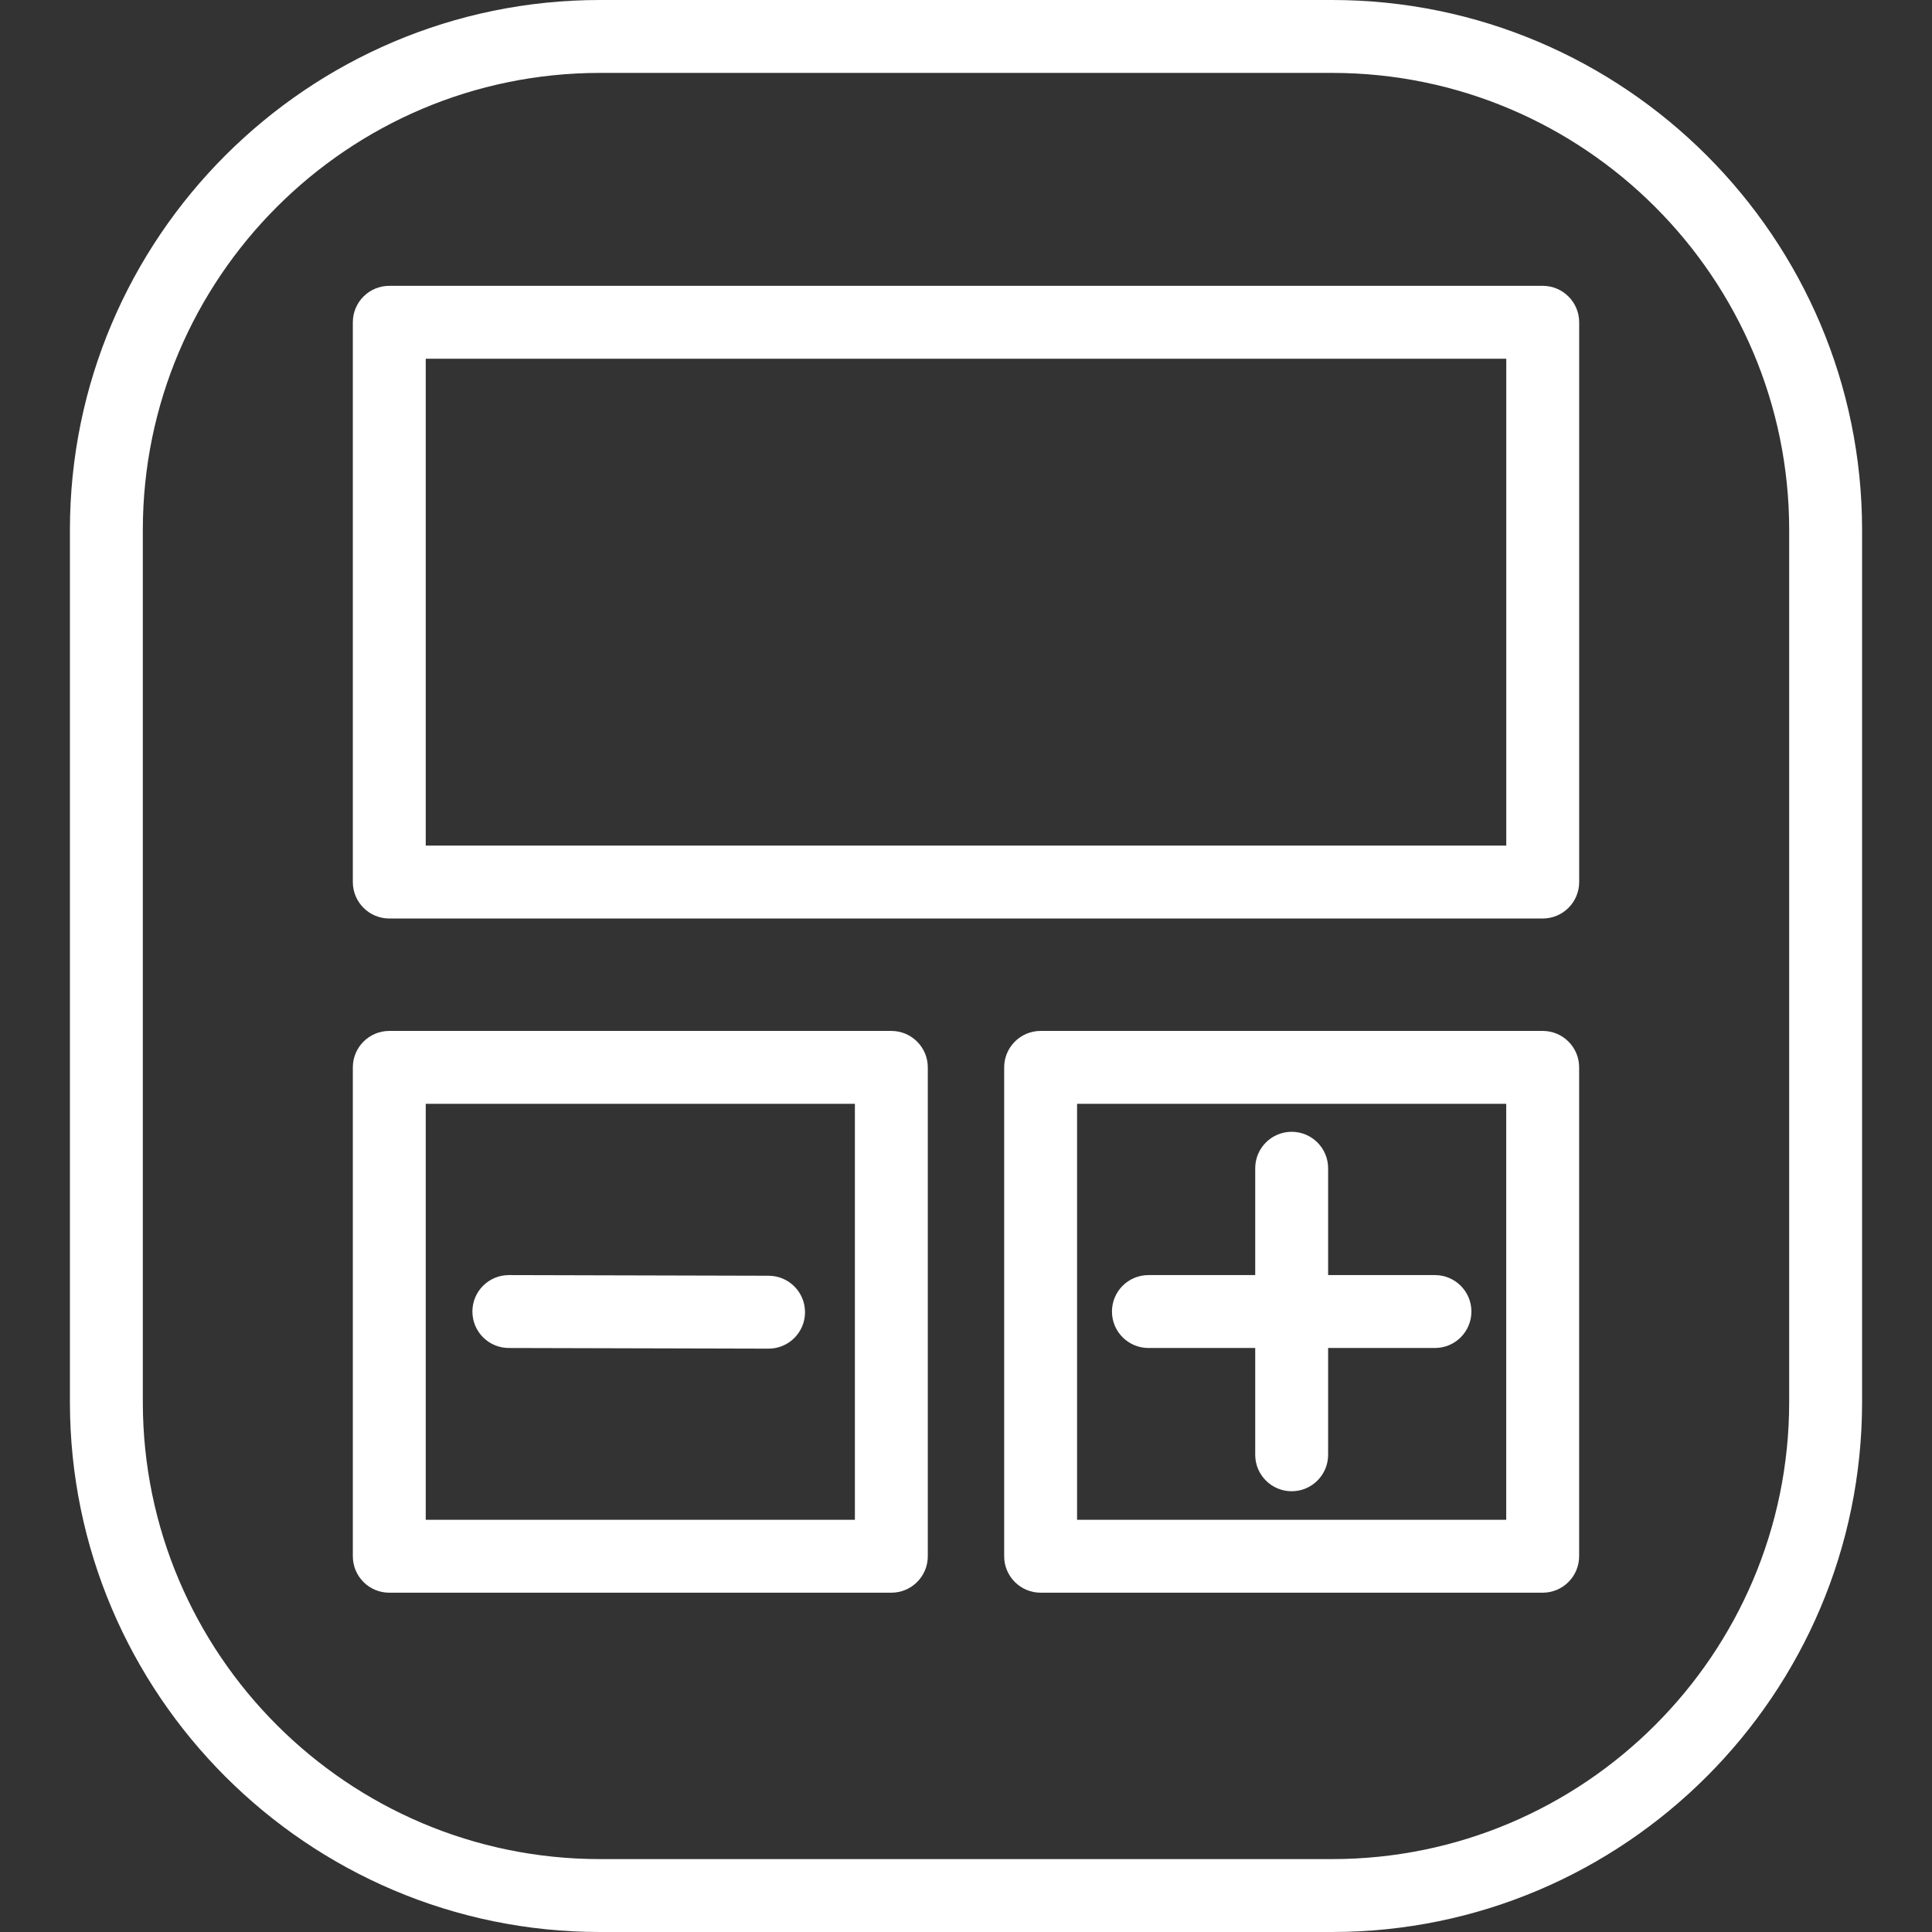 <?xml version="1.0" encoding="UTF-8"?> <svg xmlns="http://www.w3.org/2000/svg" xmlns:xlink="http://www.w3.org/1999/xlink" version="1.1" id="Capa_1" x="0px" y="0px" viewBox="0 0 288.27 288.27" style="enable-background:new 0 0 288.27 288.27;" xml:space="preserve"><rect x="0" y="0" width="288.27" height="288.27" fill="#333333" stroke="none"/><g><g><path style="fill: rgb(255, 255, 255);" d="M89.516,288.27h109.238c43.605,0,79.084-35.474,79.084-79.084V79.084 C277.838,35.474,242.365,0,198.754,0H89.516C45.911,0,10.432,35.474,10.432,79.084v130.102 C10.432,252.797,45.911,288.27,89.516,288.27z M21.31,79.084c0-37.611,30.595-68.206,68.206-68.206h109.238 c37.611,0,68.206,30.595,68.206,68.206v130.102c0,37.611-30.595,68.206-68.206,68.206H89.516 c-37.611,0-68.206-30.595-68.206-68.206C21.31,209.186,21.31,79.084,21.31,79.084z" fill="#010002"></path><path style="fill: rgb(255, 255, 255);" d="M58.084,137.048h172.103c3.002,0,5.439-2.437,5.439-5.439V48.087c0-3.002-2.437-5.439-5.439-5.439 H58.084c-3.002,0-5.439,2.437-5.439,5.439v83.522C52.645,134.611,55.081,137.048,58.084,137.048z M63.523,53.526h161.225v72.644 H63.523V53.526z" fill="#010002"></path><path style="fill: rgb(255, 255, 255);" d="M58.084,237.644h74.912c3.002,0,5.439-2.437,5.439-5.439v-72.943c0-3.002-2.437-5.439-5.439-5.439 H58.084c-3.002,0-5.439,2.437-5.439,5.439v72.943C52.645,235.212,55.081,237.644,58.084,237.644z M63.523,164.7h64.034v62.065 H63.523V164.7z" fill="#010002"></path><path style="fill: rgb(255, 255, 255);" d="M230.187,153.822h-74.918c-3.002,0-5.439,2.437-5.439,5.439v72.943 c0,3.002,2.437,5.439,5.439,5.439h74.912c3.002,0,5.439-2.437,5.439-5.439v-72.943 C235.626,156.259,233.189,153.822,230.187,153.822z M224.748,226.765h-64.04V164.7h64.034v62.065H224.748z" fill="#010002"></path><path style="fill: rgb(255, 255, 255);" d="M114.688,190.351l-38.753-0.098c-0.005,0-0.005,0-0.011,0c-2.997,0-5.434,2.426-5.439,5.428 c-0.005,3.002,2.42,5.445,5.428,5.45l38.753,0.098c0.005,0,0.005,0,0.011,0c2.997,0,5.434-2.426,5.439-5.428 C120.122,192.798,117.696,190.362,114.688,190.351z" fill="#010002"></path><path style="fill: rgb(255, 255, 255);" d="M171.352,201.131h15.936v15.936c0,3.002,2.437,5.439,5.439,5.439s5.439-2.437,5.439-5.439v-15.936 h15.942c3.002,0,5.439-2.437,5.439-5.439c0-3.002-2.437-5.439-5.439-5.439h-15.942v-15.942c0-3.002-2.437-5.439-5.439-5.439 s-5.439,2.437-5.439,5.439v15.942h-15.936c-3.002,0-5.439,2.437-5.439,5.439C165.913,198.694,168.35,201.131,171.352,201.131z" fill="#010002"></path></g></g></svg> 
